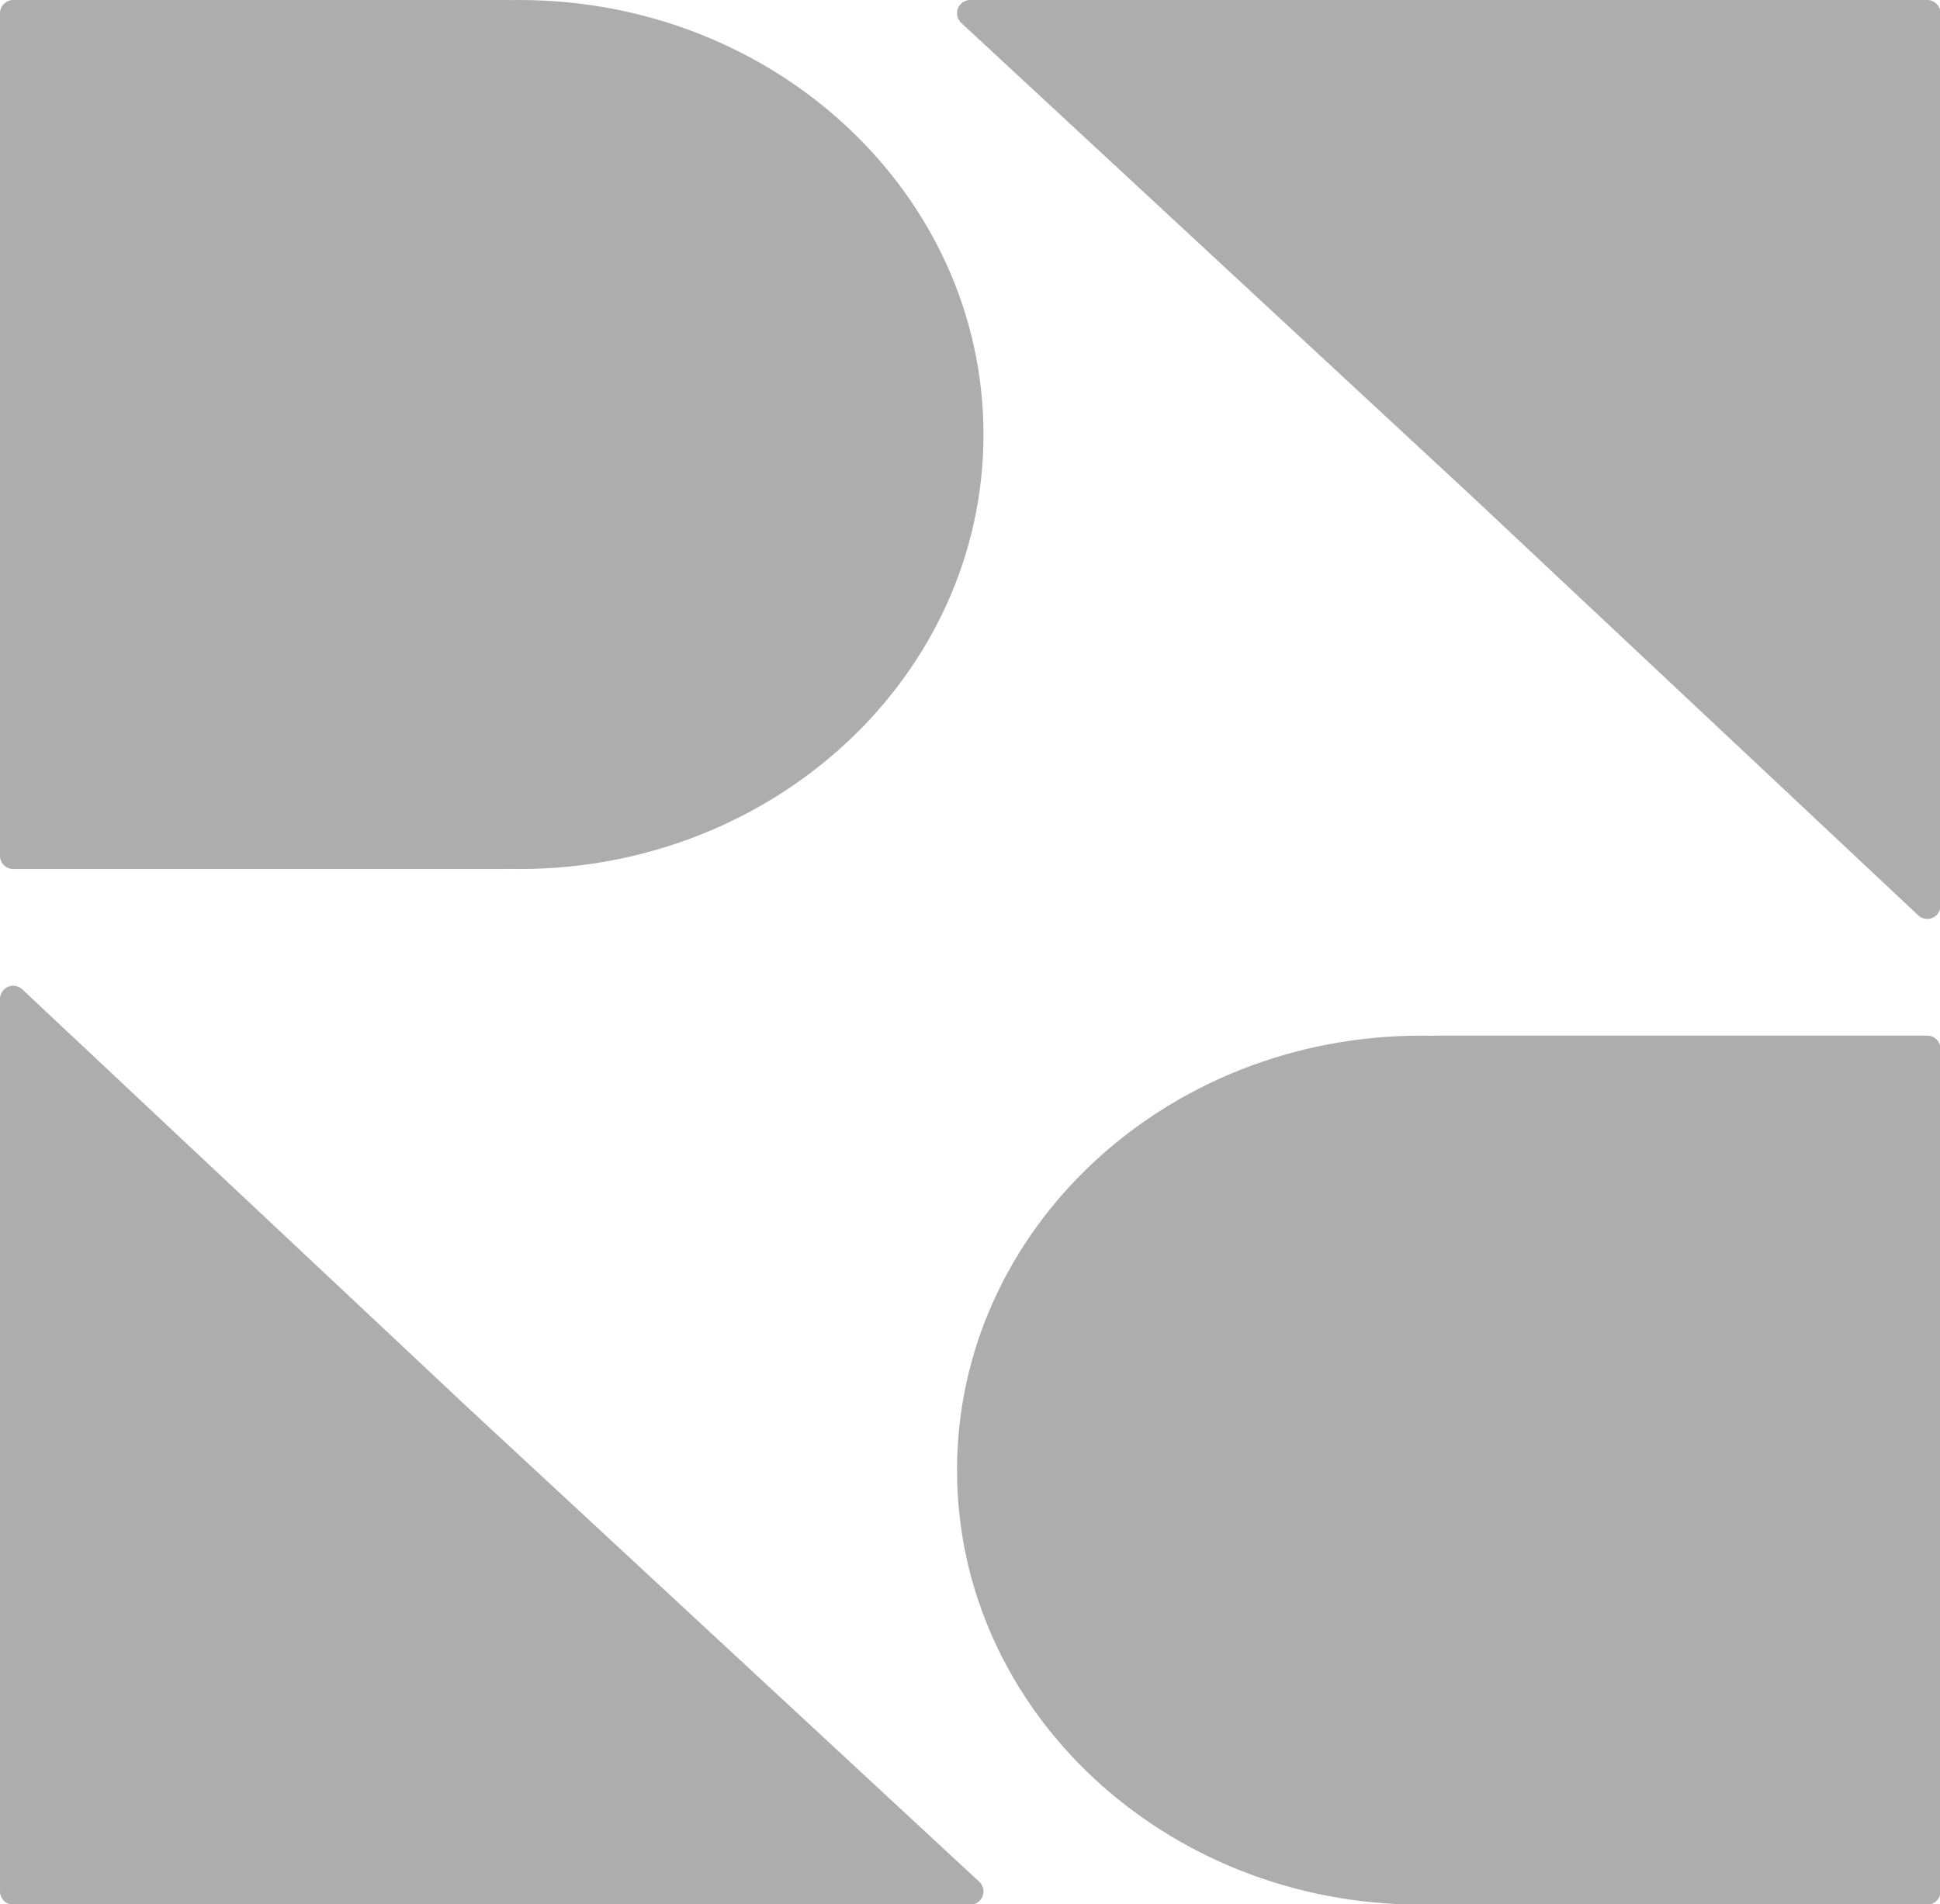 <svg xmlns:inkscape="http://www.inkscape.org/namespaces/inkscape" xmlns:sodipodi="http://sodipodi.sourceforge.net/DTD/sodipodi-0.dtd" xmlns="http://www.w3.org/2000/svg" xmlns:svg="http://www.w3.org/2000/svg" xmlns:vectornator="http://vectornator.io" height="196.338" stroke-miterlimit="10" style="clip-rule:evenodd;fill-rule:nonzero;stroke-linecap:round;stroke-linejoin:round" viewBox="0 0 200 196.338" width="200" xml:space="preserve" id="svg6" sodipodi:docname="RR Grey Logo 200 by 200.svg" inkscape:version="1.3.2 (091e20e, 2023-11-25, custom)"><defs id="defs1"></defs><g id="Layer-1" vectornator:layerName="Layer 1" transform="matrix(0.675,0,0,0.675,-1.224,-3.055)"><path d="M 12.27,70.901 C 12.27,35.359 43.102,6.547 81.135,6.547 119.168,6.547 150,35.359 150,70.901 c 0,35.542 -30.832,64.354 -68.865,64.354 -38.033,0 -68.865,-28.812 -68.865,-64.354 z" fill="#adadad" fill-rule="nonzero" opacity="1" stroke="#adadad" stroke-linecap="round" stroke-linejoin="round" stroke-width="4.04" vectornator:layerName="Oval 3" id="path1"></path><path d="M 3.834,6.547 H 78.829 V 135.255 H 3.834 Z" fill="#adadad" fill-rule="nonzero" opacity="1" stroke="#adadad" stroke-linecap="round" stroke-linejoin="round" stroke-width="4.04" vectornator:layerName="Rectangle 5" id="path2"></path><path d="M 3.834,157.128 72.067,221.187 150,293.453 H 3.834 Z" fill="#adadad" fill-rule="nonzero" opacity="1" stroke="#adadad" stroke-linecap="round" stroke-linejoin="round" stroke-width="4.04" vectornator:layerName="Rectangle 6" id="path3"></path><path d="m 287.73,229.099 c 0,35.542 -30.832,64.354 -68.865,64.354 -38.033,0 -68.865,-28.812 -68.865,-64.354 0,-35.542 30.832,-64.354 68.865,-64.354 38.033,0 68.865,28.812 68.865,64.354 z" fill="#adadad" fill-rule="nonzero" opacity="1" stroke="#adadad" stroke-linecap="round" stroke-linejoin="round" stroke-width="4.04" vectornator:layerName="Oval 4" id="path4"></path><path d="M 296.166,293.453 H 221.171 V 164.745 h 74.995 z" fill="#adadad" fill-rule="nonzero" opacity="1" stroke="#adadad" stroke-linecap="round" stroke-linejoin="round" stroke-width="4.04" vectornator:layerName="Rectangle 7" id="path5"></path><path d="M 296.166,142.872 227.933,78.813 150,6.547 h 146.166 z" fill="#adadad" fill-rule="nonzero" opacity="1" stroke="#adadad" stroke-linecap="round" stroke-linejoin="round" stroke-width="4.04" vectornator:layerName="Rectangle 8" id="path6"></path></g></svg>